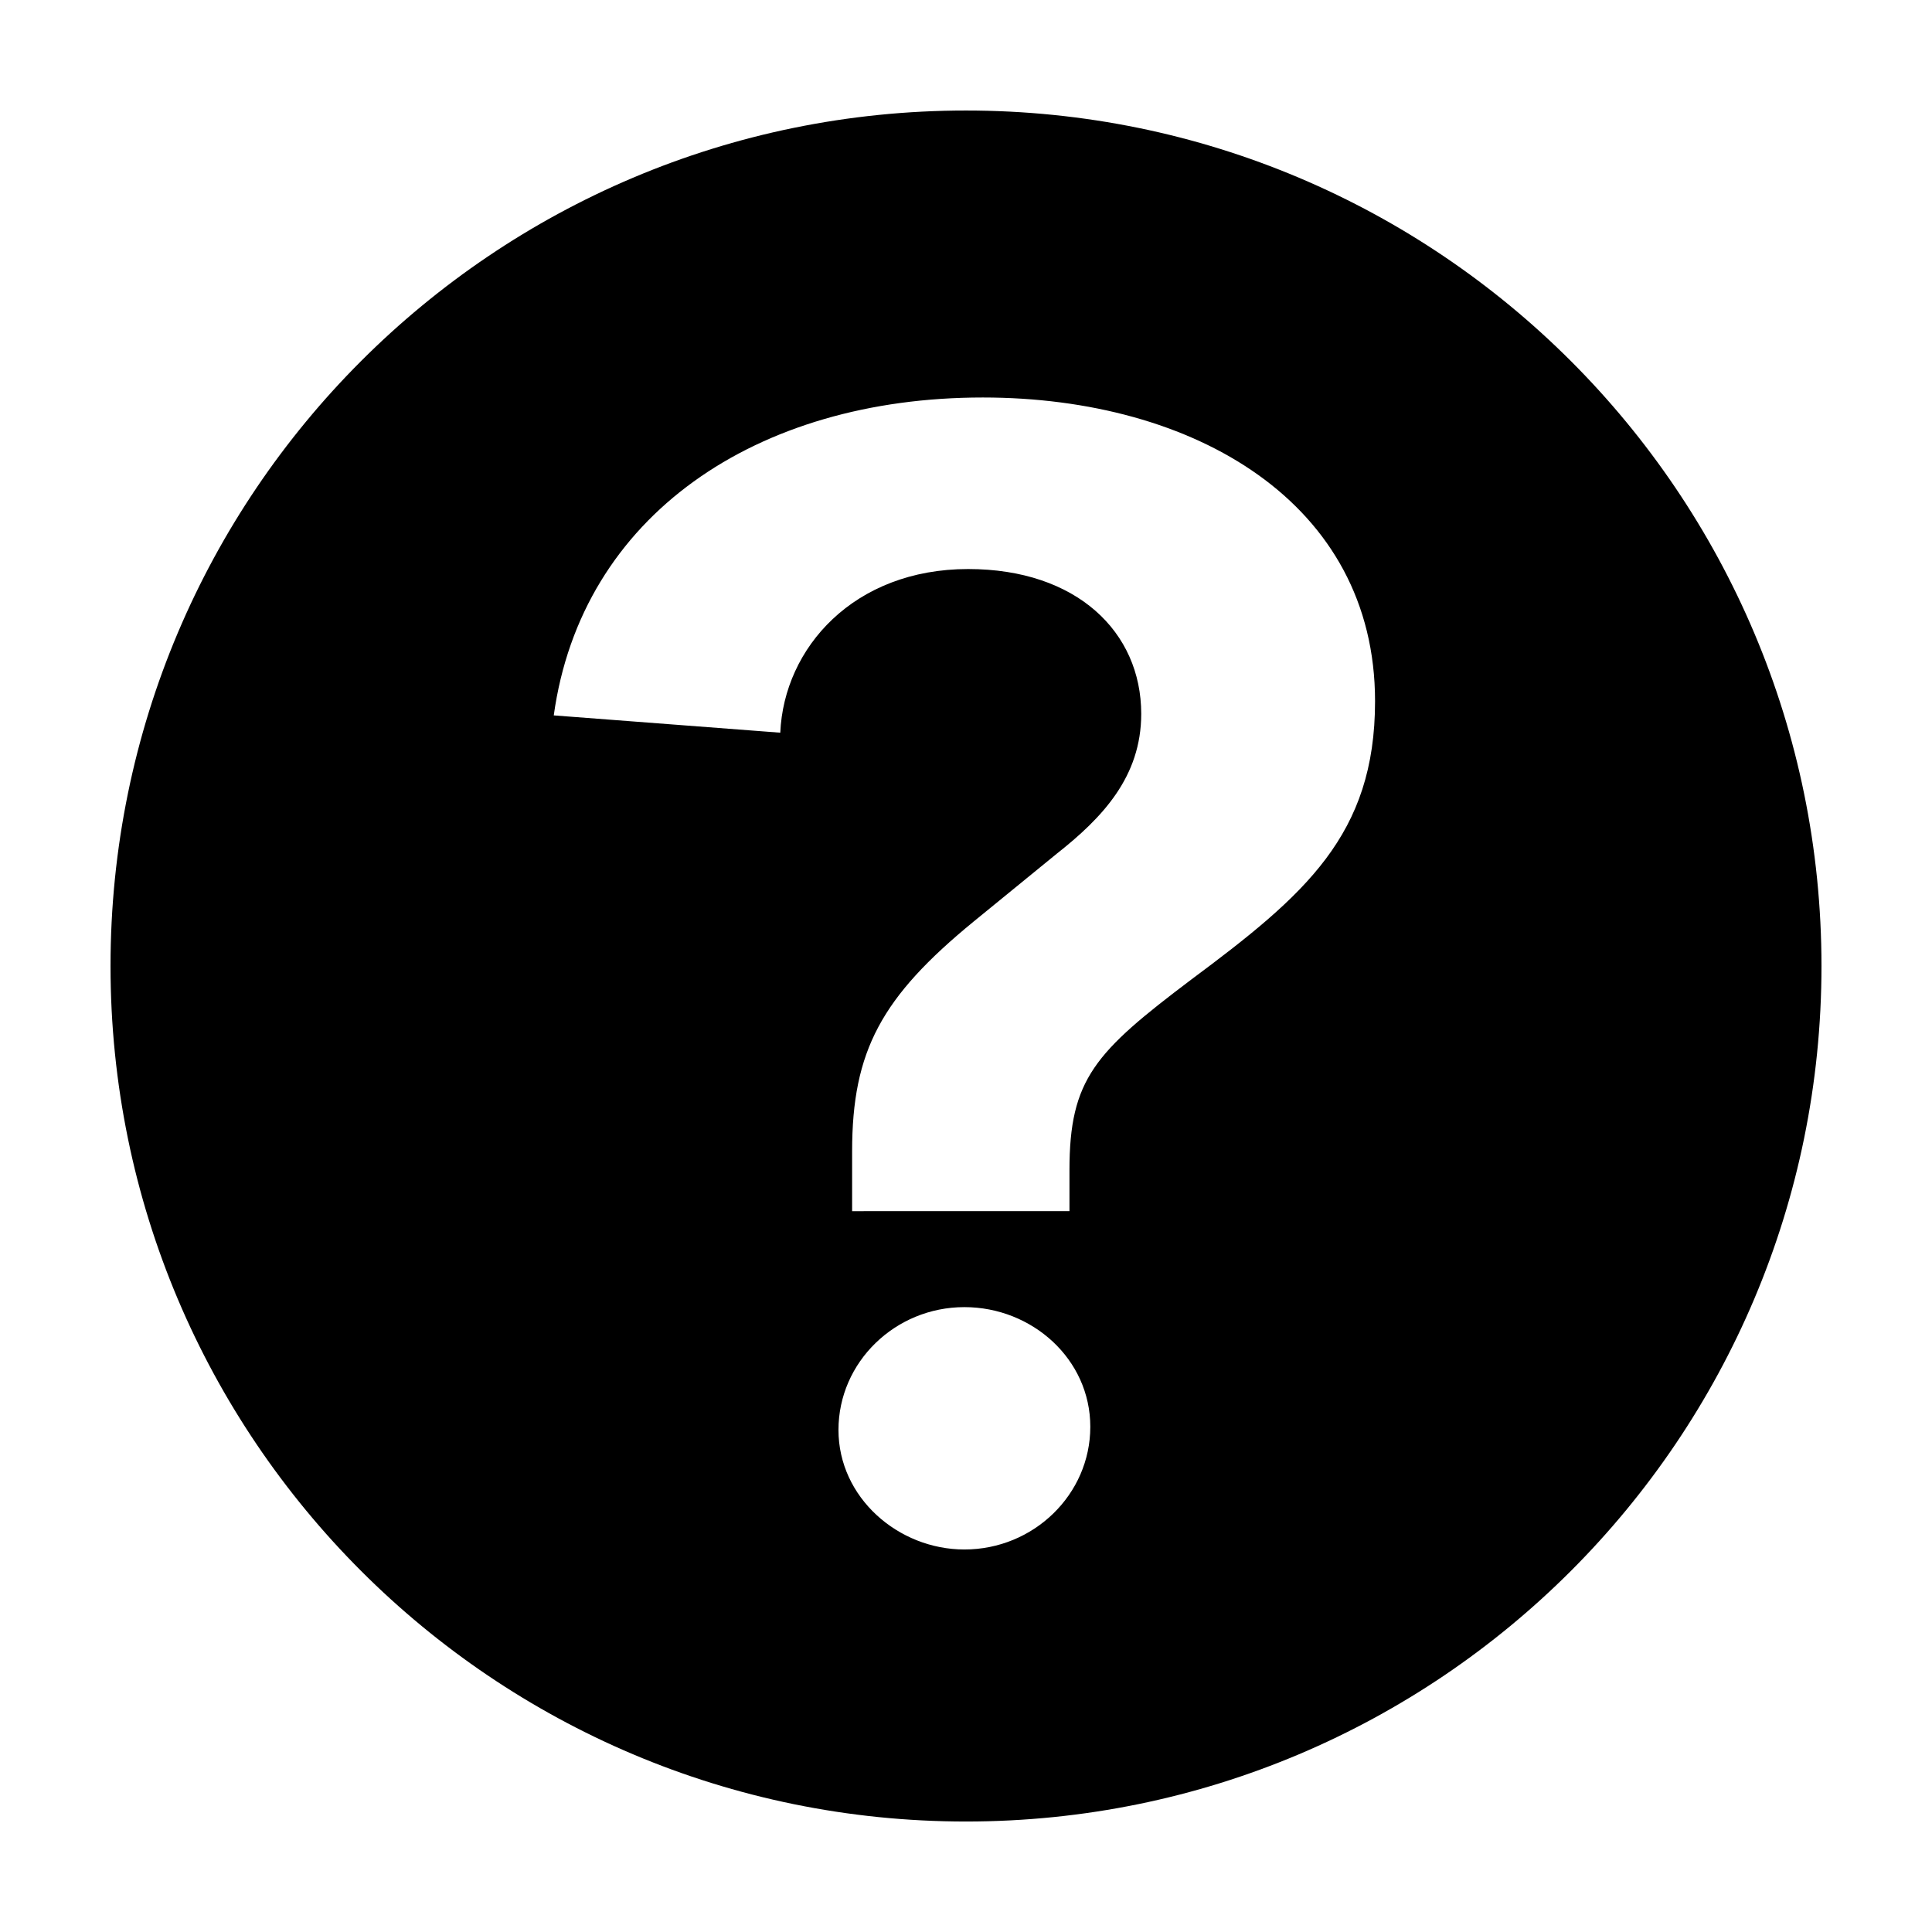 <?xml version="1.0" encoding="UTF-8"?>
<!-- Uploaded to: SVG Repo, www.svgrepo.com, Generator: SVG Repo Mixer Tools -->
<svg fill="#000000" width="800px" height="800px" version="1.1" viewBox="144 144 512 512" xmlns="http://www.w3.org/2000/svg">
 <path d="m400 173.29c-125.22 0-226.71 101.5-226.71 226.7 0 125.21 101.49 226.73 226.71 226.73 125.21 0 226.71-101.52 226.71-226.73-0.004-125.2-101.5-226.7-226.71-226.7zm-0.426 381.34c-17.531 0-33.371-13.758-33.371-31.684 0-17.945 15.02-32.543 33.371-32.543 17.926 0 33.367 13.766 33.367 31.703 0 17.934-15.016 32.523-33.367 32.523zm60.047-150.98c-25.402 19.18-32.203 26.285-32.203 50.461v10.855l-57.598 0.004v-15.852c0-26.691 7.793-40.879 32.203-60.895l21.961-17.926c12.184-9.602 22.453-20.441 22.453-37.125 0-21.688-17.094-38.371-45.871-38.371-30.27 0-48.809 20.859-49.785 43.371l-60.027-4.586c7.336-52.969 53.688-84.246 113.71-84.246 56.113 0 103.94 27.941 103.94 80.492-0.004 35.453-18.527 51.309-48.781 73.816z"/>
</svg>